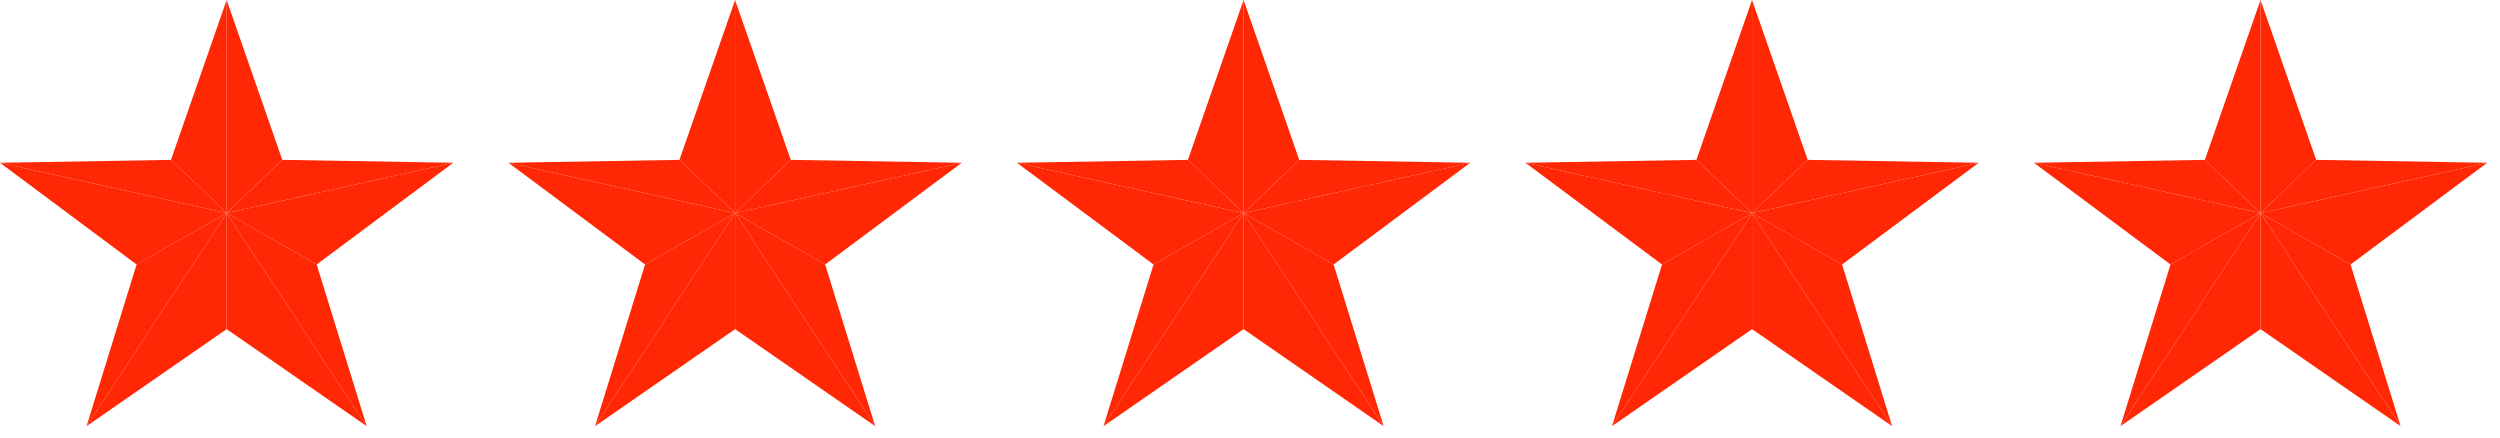 <svg xmlns="http://www.w3.org/2000/svg" width="177" height="31" viewBox="0 0 177 31" fill="none"><path d="M16.046 23.303L25.962 30.171L16.046 15.085V23.303Z" fill="#FF2704"></path><path d="M6.129 30.171L16.046 23.303V15.085L6.129 30.171Z" fill="#FF2704"></path><path d="M16.046 0L12.106 11.318L16.046 15.085V0Z" fill="#FF2704"></path><path d="M19.985 11.318L16.046 0V15.085L19.985 11.318Z" fill="#FF2704"></path><path d="M22.42 18.726L32.091 11.524L16.046 15.086L22.42 18.726Z" fill="#FF2704"></path><path d="M32.091 11.524L19.985 11.318L16.046 15.085L32.091 11.524Z" fill="#FF2704"></path><path d="M9.671 18.725L6.129 30.171L16.046 15.085L9.671 18.725Z" fill="#FF2704"></path><path d="M16.046 15.085L25.962 30.171L22.42 18.725L16.046 15.085Z" fill="#FF2704"></path><path d="M12.106 11.318L0 11.524L16.046 15.085L12.106 11.318Z" fill="#FF2704"></path><path d="M0 11.524L9.671 18.726L16.046 15.086L0 11.524Z" fill="#FF2704"></path><path d="M52.045 23.303L61.962 30.171L52.045 15.085V23.303Z" fill="#FF2704"></path><path d="M42.129 30.171L52.045 23.303V15.085L42.129 30.171Z" fill="#FF2704"></path><path d="M52.045 0L48.106 11.318L52.045 15.085V0Z" fill="#FF2704"></path><path d="M55.985 11.318L52.045 0V15.085L55.985 11.318Z" fill="#FF2704"></path><path d="M58.42 18.726L68.091 11.524L52.045 15.086L58.42 18.726Z" fill="#FF2704"></path><path d="M68.091 11.524L55.985 11.318L52.045 15.085L68.091 11.524Z" fill="#FF2704"></path><path d="M45.671 18.725L42.129 30.171L52.045 15.085L45.671 18.725Z" fill="#FF2704"></path><path d="M52.045 15.085L61.962 30.171L58.42 18.725L52.045 15.085Z" fill="#FF2704"></path><path d="M48.106 11.318L36 11.524L52.045 15.085L48.106 11.318Z" fill="#FF2704"></path><path d="M36 11.524L45.671 18.726L52.045 15.086L36 11.524Z" fill="#FF2704"></path><path d="M88.046 23.303L97.962 30.171L88.046 15.085V23.303Z" fill="#FF2704"></path><path d="M78.129 30.171L88.046 23.303V15.085L78.129 30.171Z" fill="#FF2704"></path><path d="M88.046 0L84.106 11.318L88.046 15.085V0Z" fill="#FF2704"></path><path d="M91.985 11.318L88.046 0V15.085L91.985 11.318Z" fill="#FF2704"></path><path d="M94.42 18.726L104.091 11.524L88.046 15.086L94.42 18.726Z" fill="#FF2704"></path><path d="M104.091 11.524L91.985 11.318L88.046 15.085L104.091 11.524Z" fill="#FF2704"></path><path d="M81.671 18.725L78.129 30.171L88.046 15.085L81.671 18.725Z" fill="#FF2704"></path><path d="M88.046 15.085L97.962 30.171L94.42 18.725L88.046 15.085Z" fill="#FF2704"></path><path d="M84.106 11.318L72 11.524L88.046 15.085L84.106 11.318Z" fill="#FF2704"></path><path d="M72 11.524L81.671 18.726L88.046 15.086L72 11.524Z" fill="#FF2704"></path><path d="M124.045 23.303L133.962 30.171L124.045 15.085V23.303Z" fill="#FF2704"></path><path d="M114.129 30.171L124.045 23.303V15.085L114.129 30.171Z" fill="#FF2704"></path><path d="M124.045 0L120.106 11.318L124.045 15.085V0Z" fill="#FF2704"></path><path d="M127.985 11.318L124.045 0V15.085L127.985 11.318Z" fill="#FF2704"></path><path d="M130.42 18.726L140.091 11.524L124.045 15.086L130.42 18.726Z" fill="#FF2704"></path><path d="M140.091 11.524L127.985 11.318L124.045 15.085L140.091 11.524Z" fill="#FF2704"></path><path d="M117.671 18.725L114.129 30.171L124.045 15.085L117.671 18.725Z" fill="#FF2704"></path><path d="M124.045 15.085L133.962 30.171L130.42 18.725L124.045 15.085Z" fill="#FF2704"></path><path d="M120.106 11.318L108 11.524L124.045 15.085L120.106 11.318Z" fill="#FF2704"></path><path d="M108 11.524L117.671 18.726L124.045 15.086L108 11.524Z" fill="#FF2704"></path><path d="M160.045 23.303L169.962 30.171L160.045 15.085V23.303Z" fill="#FF2704"></path><path d="M150.129 30.171L160.045 23.303V15.085L150.129 30.171Z" fill="#FF2704"></path><path d="M160.045 0L156.106 11.318L160.045 15.085V0Z" fill="#FF2704"></path><path d="M163.985 11.318L160.045 0V15.085L163.985 11.318Z" fill="#FF2704"></path><path d="M166.42 18.726L176.091 11.524L160.045 15.086L166.42 18.726Z" fill="#FF2704"></path><path d="M176.091 11.524L163.985 11.318L160.045 15.085L176.091 11.524Z" fill="#FF2704"></path><path d="M153.671 18.725L150.129 30.171L160.045 15.085L153.671 18.725Z" fill="#FF2704"></path><path d="M160.045 15.085L169.962 30.171L166.42 18.725L160.045 15.085Z" fill="#FF2704"></path><path d="M156.106 11.318L144 11.524L160.045 15.085L156.106 11.318Z" fill="#FF2704"></path><path d="M144 11.524L153.671 18.726L160.045 15.086L144 11.524Z" fill="#FF2704"></path></svg>